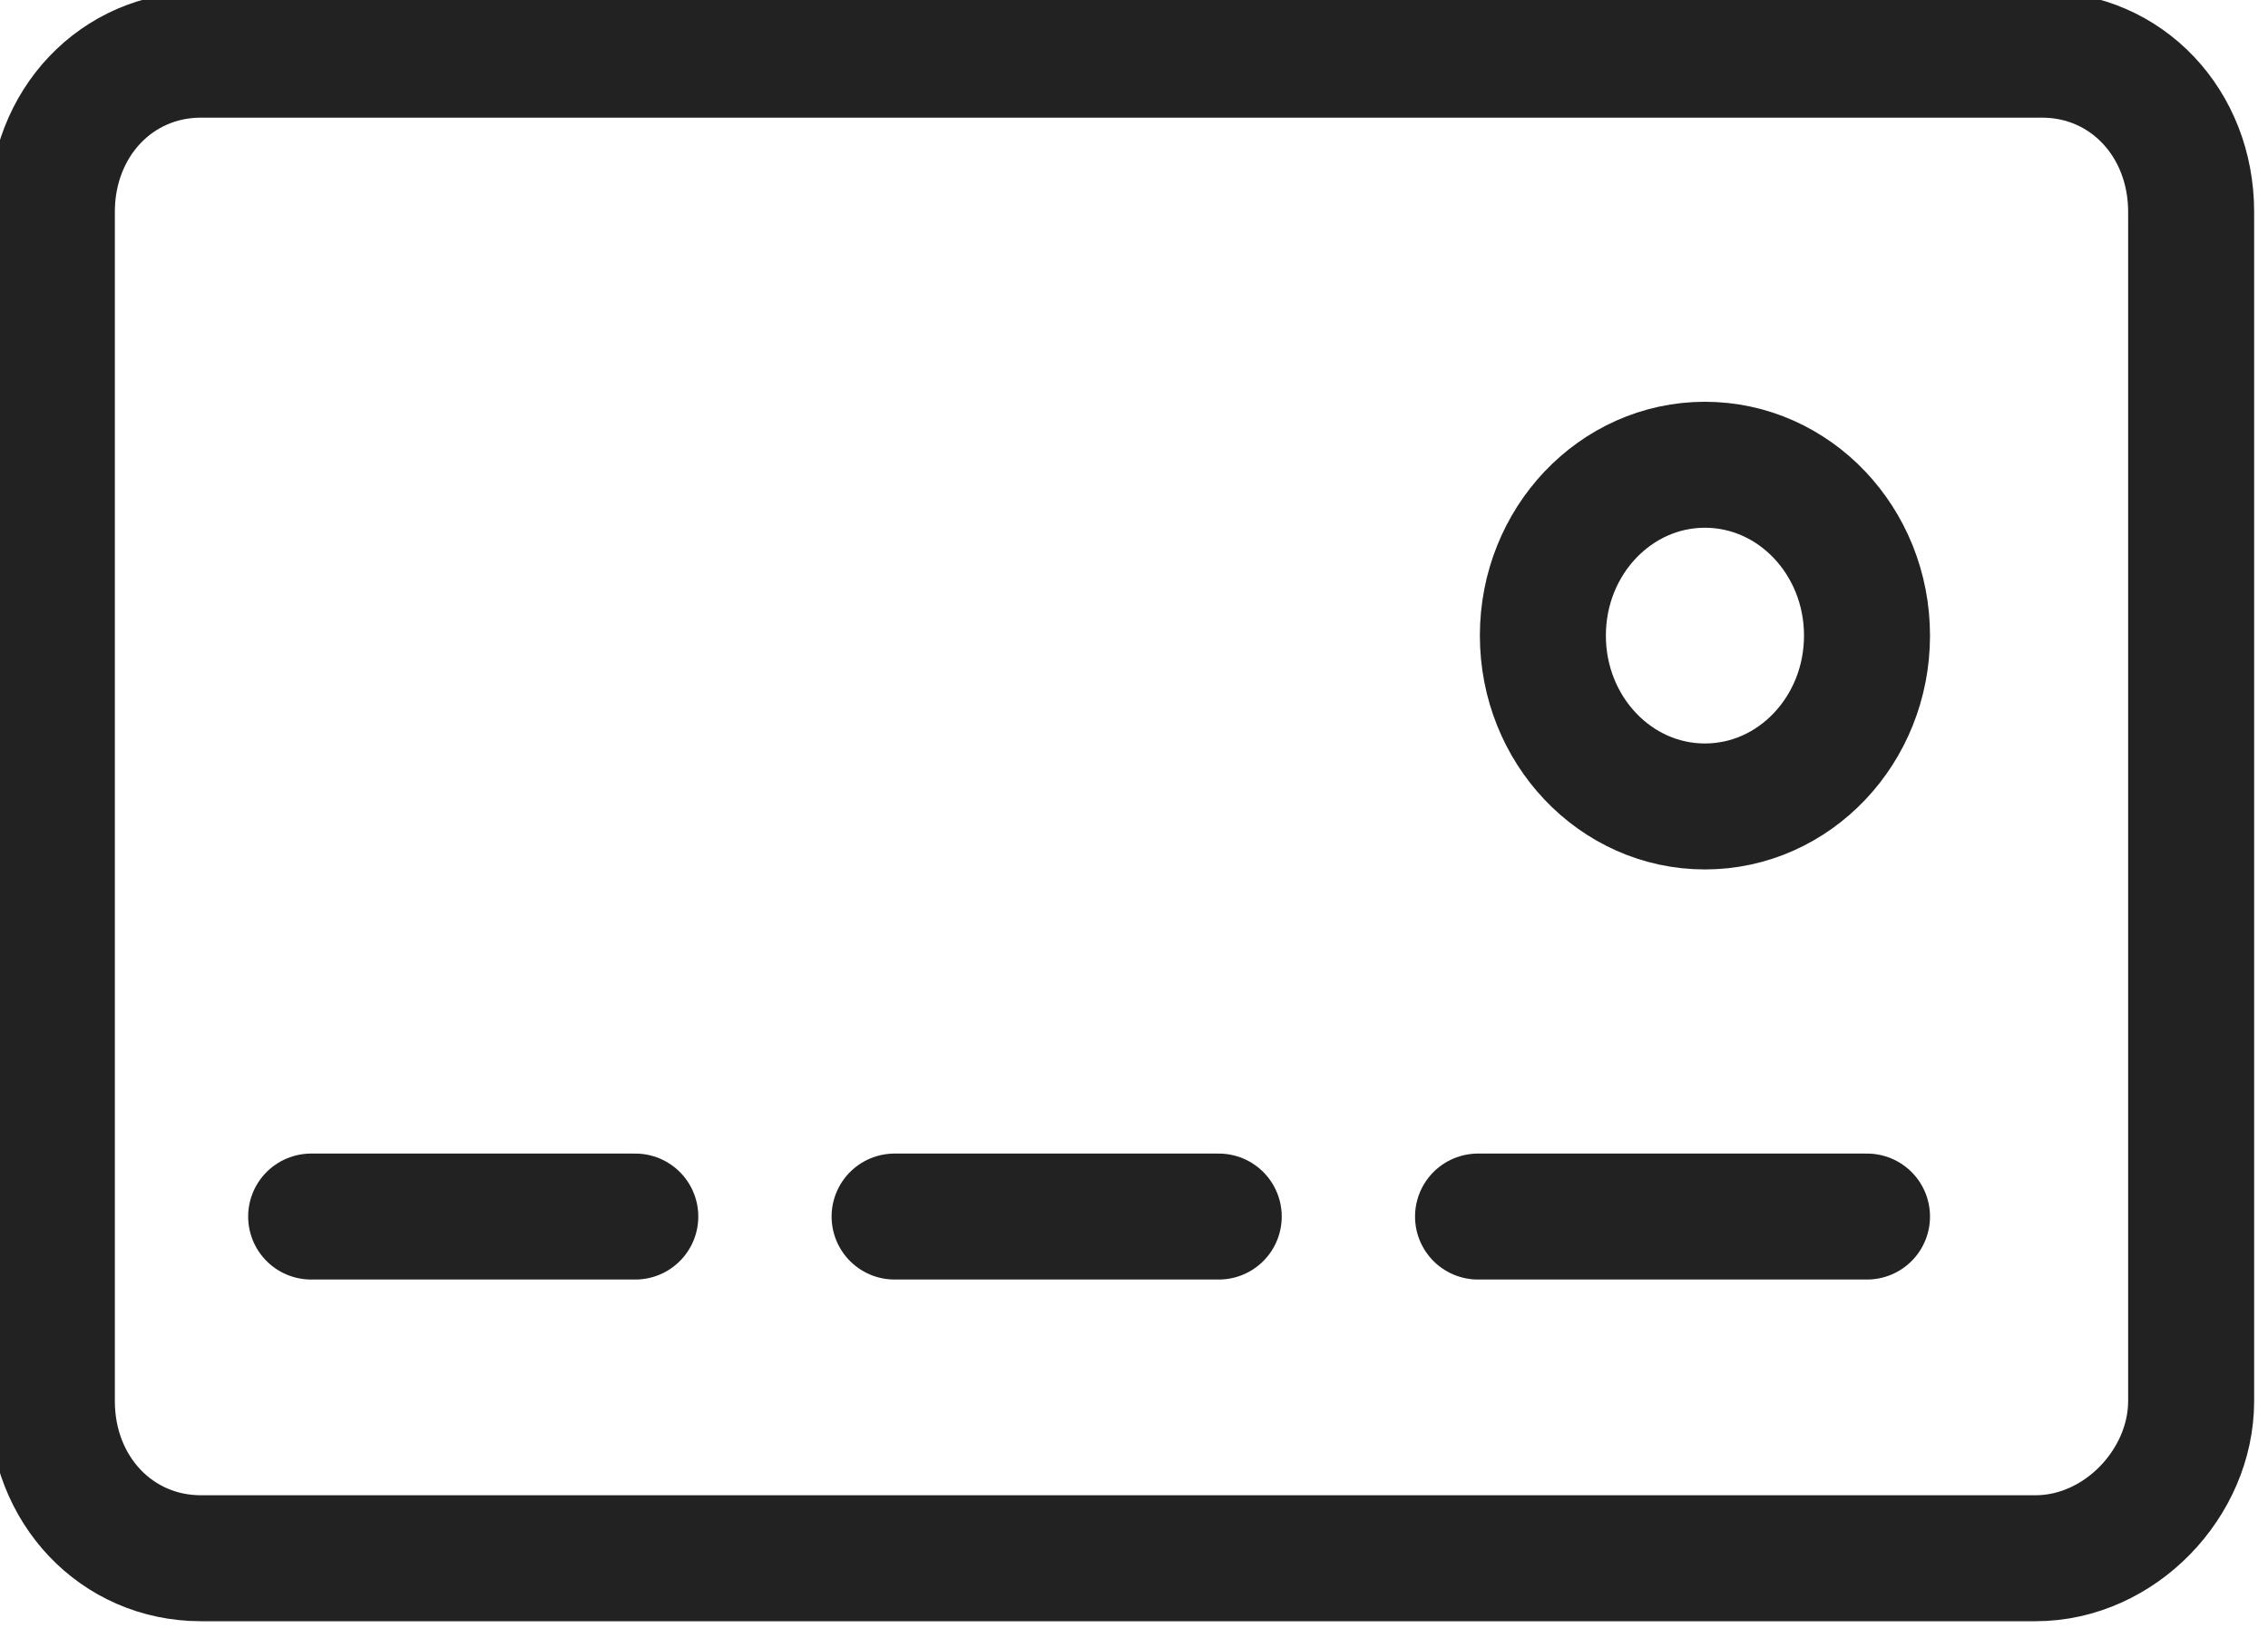 <svg width="36" height="26" viewBox="0 0 36 26" fill="none" xmlns="http://www.w3.org/2000/svg">
<path d="M32.31 24.74H3.19C1.852 24.74 0.823 23.655 0.823 22.245V3.364C0.823 1.953 1.852 0.868 3.19 0.868H32.413C33.751 0.868 34.78 1.953 34.78 3.364V22.245C34.78 23.547 33.648 24.74 32.31 24.74Z" stroke="#222222" stroke-width="2" stroke-miterlimit="10" stroke-linecap="round" stroke-linejoin="round"/>
<path d="M4.939 19.315H10.084" stroke="#222222" stroke-width="2" stroke-miterlimit="10" stroke-linecap="round" stroke-linejoin="round"/>
<path d="M14.2 19.315H19.345" stroke="#222222" stroke-width="2" stroke-miterlimit="10" stroke-linecap="round" stroke-linejoin="round"/>
<path d="M23.461 19.315H29.635" stroke="#222222" stroke-width="2" stroke-miterlimit="10" stroke-linecap="round" stroke-linejoin="round"/>
<path d="M27.062 12.804C28.483 12.804 29.635 11.59 29.635 10.091C29.635 8.593 28.483 7.379 27.062 7.379C25.642 7.379 24.49 8.593 24.49 10.091C24.49 11.59 25.642 12.804 27.062 12.804Z" stroke="#222222" stroke-width="2" stroke-miterlimit="10" stroke-linecap="round" stroke-linejoin="round"/>
</svg>
